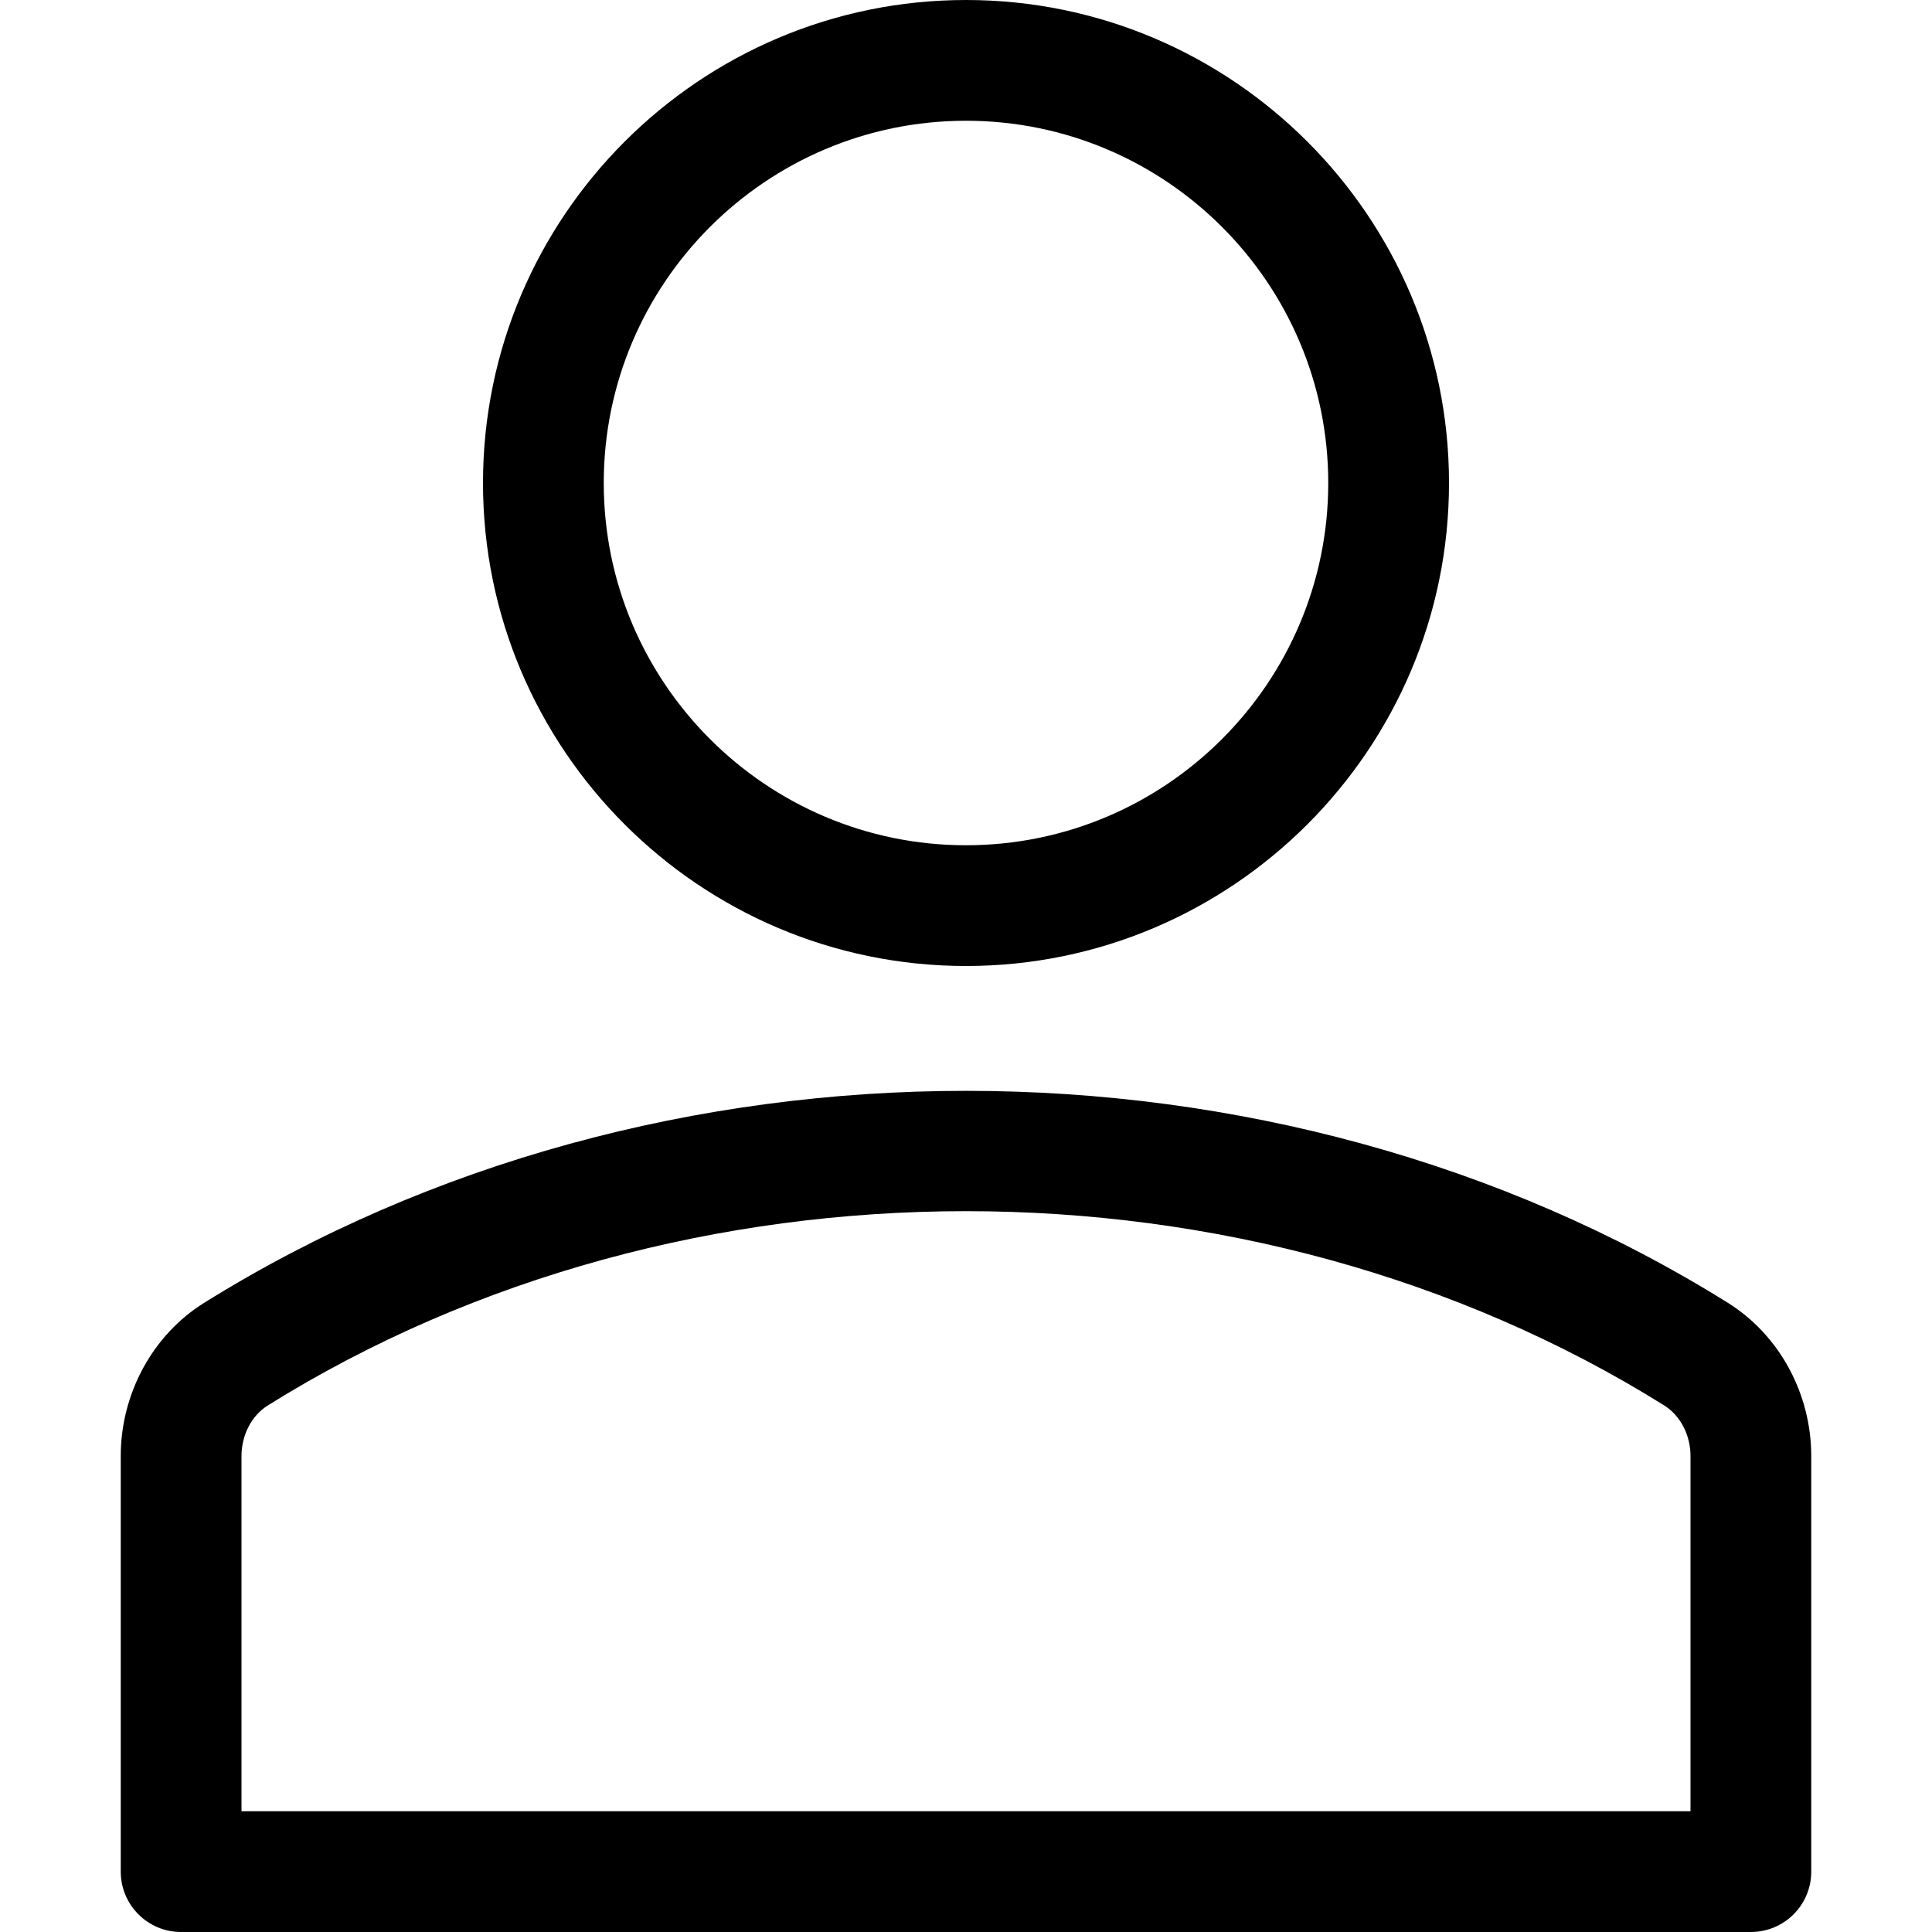 <svg xmlns="http://www.w3.org/2000/svg" width="512" height="512" viewBox="0 0 551.13 551.13"><defs/><path d="M275.565 275.565c-75.972 0-137.783-61.81-137.783-137.783S199.593 0 275.565 0s137.783 61.81 137.783 137.783-61.811 137.782-137.783 137.782zm0-241.119c-56.983 0-103.337 46.353-103.337 103.337S218.581 241.12 275.565 241.12s103.337-46.354 103.337-103.337S332.548 34.446 275.565 34.446zM499.461 551.13H51.668c-9.52 0-17.223-7.703-17.223-17.223V415.349c0-17.795 9.099-34.513 23.732-43.663 129.339-80.682 305.554-80.665 434.759-.017 14.649 9.166 23.749 25.885 23.749 43.679v118.558c0 9.521-7.703 17.224-17.224 17.224zm-430.57-34.445h413.348V415.349c0-6.004-2.893-11.555-7.552-14.464-118.256-73.819-279.905-73.87-398.26.017-4.642 2.893-7.535 8.443-7.535 14.448z"/></svg>